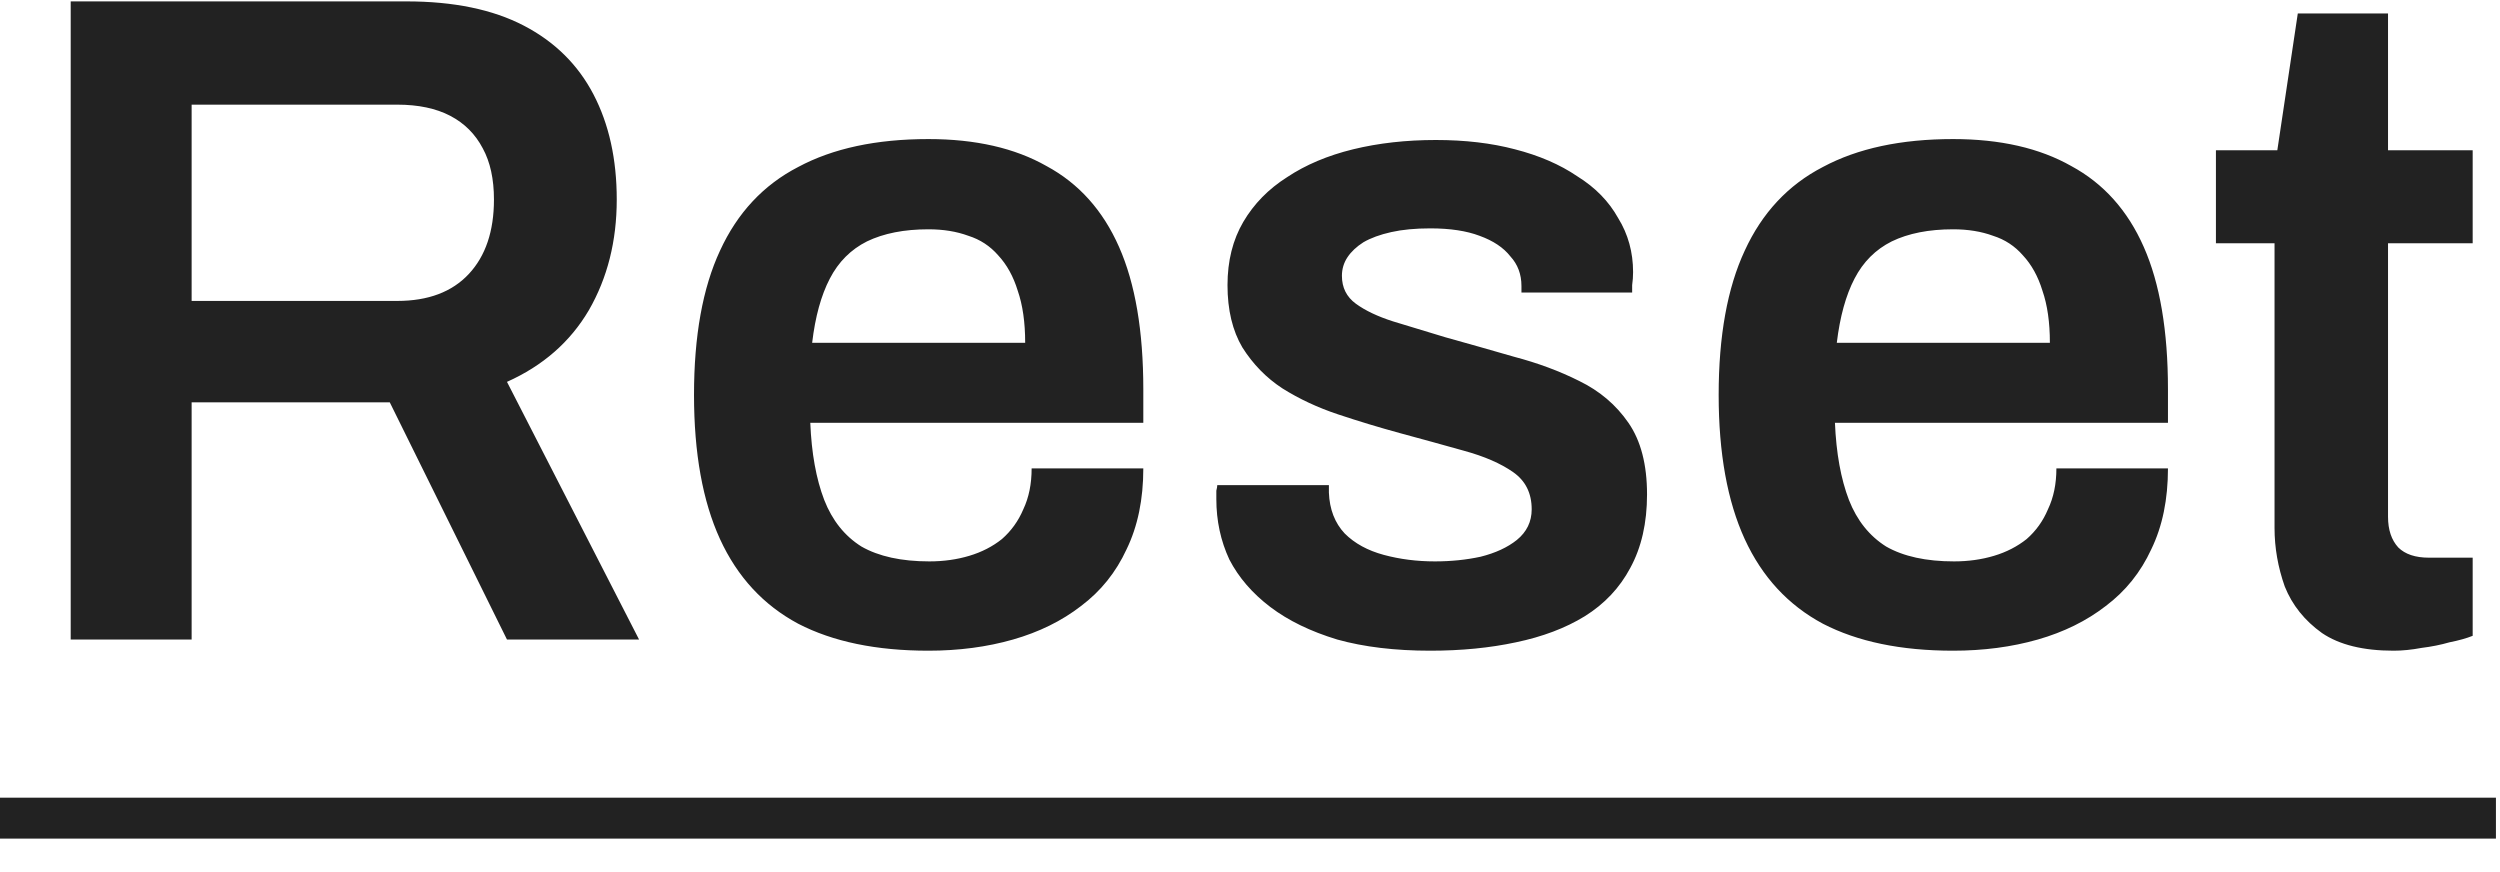 <svg width="43" height="15" viewBox="0 0 43 15" fill="none" xmlns="http://www.w3.org/2000/svg">
<path d="M1.216 11V0.024H6.992C7.803 0.024 8.475 0.163 9.008 0.44C9.541 0.717 9.941 1.112 10.208 1.624C10.475 2.136 10.608 2.739 10.608 3.432C10.608 4.147 10.448 4.781 10.128 5.336C9.808 5.88 9.339 6.291 8.72 6.568L10.992 11H8.72L6.704 6.92H3.296V11H1.216ZM3.296 5.176H6.832C7.365 5.176 7.776 5.021 8.064 4.712C8.352 4.403 8.496 3.976 8.496 3.432C8.496 3.08 8.432 2.787 8.304 2.552C8.176 2.307 7.989 2.12 7.744 1.992C7.499 1.864 7.195 1.8 6.832 1.8H3.296V5.176ZM15.969 11.192C15.072 11.192 14.326 11.037 13.729 10.728C13.131 10.408 12.683 9.923 12.384 9.272C12.086 8.621 11.937 7.795 11.937 6.792C11.937 5.779 12.086 4.952 12.384 4.312C12.683 3.661 13.131 3.181 13.729 2.872C14.326 2.552 15.072 2.392 15.969 2.392C16.779 2.392 17.456 2.547 18 2.856C18.555 3.155 18.971 3.619 19.248 4.248C19.526 4.877 19.665 5.693 19.665 6.696V7.272H13.937C13.958 7.795 14.038 8.237 14.177 8.6C14.315 8.952 14.528 9.219 14.816 9.4C15.115 9.571 15.505 9.656 15.985 9.656C16.23 9.656 16.459 9.624 16.672 9.56C16.886 9.496 17.073 9.4 17.233 9.272C17.392 9.133 17.515 8.963 17.601 8.76C17.697 8.557 17.744 8.323 17.744 8.056H19.665C19.665 8.589 19.569 9.053 19.377 9.448C19.195 9.843 18.934 10.168 18.593 10.424C18.262 10.68 17.872 10.872 17.424 11C16.977 11.128 16.491 11.192 15.969 11.192ZM13.969 5.896H17.633C17.633 5.544 17.59 5.245 17.505 5C17.43 4.755 17.318 4.552 17.169 4.392C17.03 4.232 16.859 4.12 16.657 4.056C16.454 3.981 16.224 3.944 15.969 3.944C15.553 3.944 15.2 4.013 14.912 4.152C14.635 4.291 14.422 4.504 14.273 4.792C14.123 5.08 14.022 5.448 13.969 5.896ZM24.601 11.192C23.993 11.192 23.46 11.128 23.001 11C22.543 10.861 22.159 10.675 21.849 10.44C21.54 10.205 21.305 9.933 21.145 9.624C20.996 9.304 20.921 8.957 20.921 8.584C20.921 8.531 20.921 8.483 20.921 8.44C20.932 8.397 20.937 8.365 20.937 8.344H22.857C22.857 8.365 22.857 8.387 22.857 8.408C22.857 8.429 22.857 8.451 22.857 8.472C22.868 8.76 22.959 8.995 23.129 9.176C23.3 9.347 23.524 9.469 23.801 9.544C24.079 9.619 24.372 9.656 24.681 9.656C24.959 9.656 25.22 9.629 25.465 9.576C25.721 9.512 25.929 9.416 26.089 9.288C26.26 9.149 26.345 8.973 26.345 8.76C26.345 8.483 26.239 8.269 26.025 8.12C25.812 7.971 25.529 7.848 25.177 7.752C24.836 7.656 24.468 7.555 24.073 7.448C23.721 7.352 23.369 7.245 23.017 7.128C22.665 7.011 22.345 6.861 22.057 6.68C21.78 6.499 21.551 6.264 21.369 5.976C21.199 5.688 21.113 5.331 21.113 4.904C21.113 4.488 21.204 4.125 21.385 3.816C21.567 3.507 21.817 3.251 22.137 3.048C22.457 2.835 22.836 2.675 23.273 2.568C23.711 2.461 24.185 2.408 24.697 2.408C25.199 2.408 25.652 2.461 26.057 2.568C26.473 2.675 26.831 2.829 27.129 3.032C27.439 3.224 27.673 3.464 27.833 3.752C28.004 4.029 28.089 4.339 28.089 4.68C28.089 4.755 28.084 4.829 28.073 4.904C28.073 4.979 28.073 5.021 28.073 5.032H26.169V4.92C26.169 4.717 26.105 4.547 25.977 4.408C25.86 4.259 25.684 4.141 25.449 4.056C25.225 3.971 24.943 3.928 24.601 3.928C24.345 3.928 24.121 3.949 23.929 3.992C23.737 4.035 23.577 4.093 23.449 4.168C23.332 4.243 23.241 4.328 23.177 4.424C23.113 4.52 23.081 4.627 23.081 4.744C23.081 4.947 23.161 5.107 23.321 5.224C23.481 5.341 23.695 5.443 23.961 5.528C24.239 5.613 24.537 5.704 24.857 5.8C25.241 5.907 25.636 6.019 26.041 6.136C26.447 6.243 26.82 6.381 27.161 6.552C27.513 6.723 27.796 6.963 28.009 7.272C28.223 7.581 28.329 7.992 28.329 8.504C28.329 8.995 28.233 9.416 28.041 9.768C27.86 10.109 27.599 10.387 27.257 10.6C26.927 10.803 26.532 10.952 26.073 11.048C25.625 11.144 25.135 11.192 24.601 11.192ZM33.593 11.192C32.697 11.192 31.951 11.037 31.354 10.728C30.756 10.408 30.308 9.923 30.009 9.272C29.711 8.621 29.561 7.795 29.561 6.792C29.561 5.779 29.711 4.952 30.009 4.312C30.308 3.661 30.756 3.181 31.354 2.872C31.951 2.552 32.697 2.392 33.593 2.392C34.404 2.392 35.081 2.547 35.626 2.856C36.18 3.155 36.596 3.619 36.873 4.248C37.151 4.877 37.289 5.693 37.289 6.696V7.272H31.561C31.583 7.795 31.663 8.237 31.802 8.6C31.94 8.952 32.154 9.219 32.441 9.4C32.74 9.571 33.13 9.656 33.609 9.656C33.855 9.656 34.084 9.624 34.297 9.56C34.511 9.496 34.697 9.4 34.858 9.272C35.017 9.133 35.14 8.963 35.225 8.76C35.322 8.557 35.37 8.323 35.37 8.056H37.289C37.289 8.589 37.194 9.053 37.002 9.448C36.82 9.843 36.559 10.168 36.218 10.424C35.887 10.68 35.498 10.872 35.05 11C34.602 11.128 34.116 11.192 33.593 11.192ZM31.593 5.896H35.258C35.258 5.544 35.215 5.245 35.13 5C35.055 4.755 34.943 4.552 34.794 4.392C34.655 4.232 34.484 4.12 34.282 4.056C34.079 3.981 33.849 3.944 33.593 3.944C33.178 3.944 32.825 4.013 32.538 4.152C32.26 4.291 32.047 4.504 31.898 4.792C31.748 5.08 31.647 5.448 31.593 5.896ZM41.17 11.192C40.648 11.192 40.237 11.091 39.938 10.888C39.64 10.675 39.426 10.408 39.298 10.088C39.181 9.757 39.122 9.421 39.122 9.08V4.184H38.114V2.584H39.17L39.522 0.232H41.074V2.584H42.53V4.184H41.074V8.888C41.074 9.112 41.133 9.288 41.25 9.416C41.368 9.533 41.544 9.592 41.778 9.592H42.53V10.936C42.424 10.979 42.29 11.016 42.13 11.048C41.981 11.091 41.821 11.123 41.65 11.144C41.48 11.176 41.32 11.192 41.17 11.192Z" fill="#222222"/>
<path d="M0 13.72H42.93V14.424H0V13.72Z" fill="#222222"/>
</svg>
